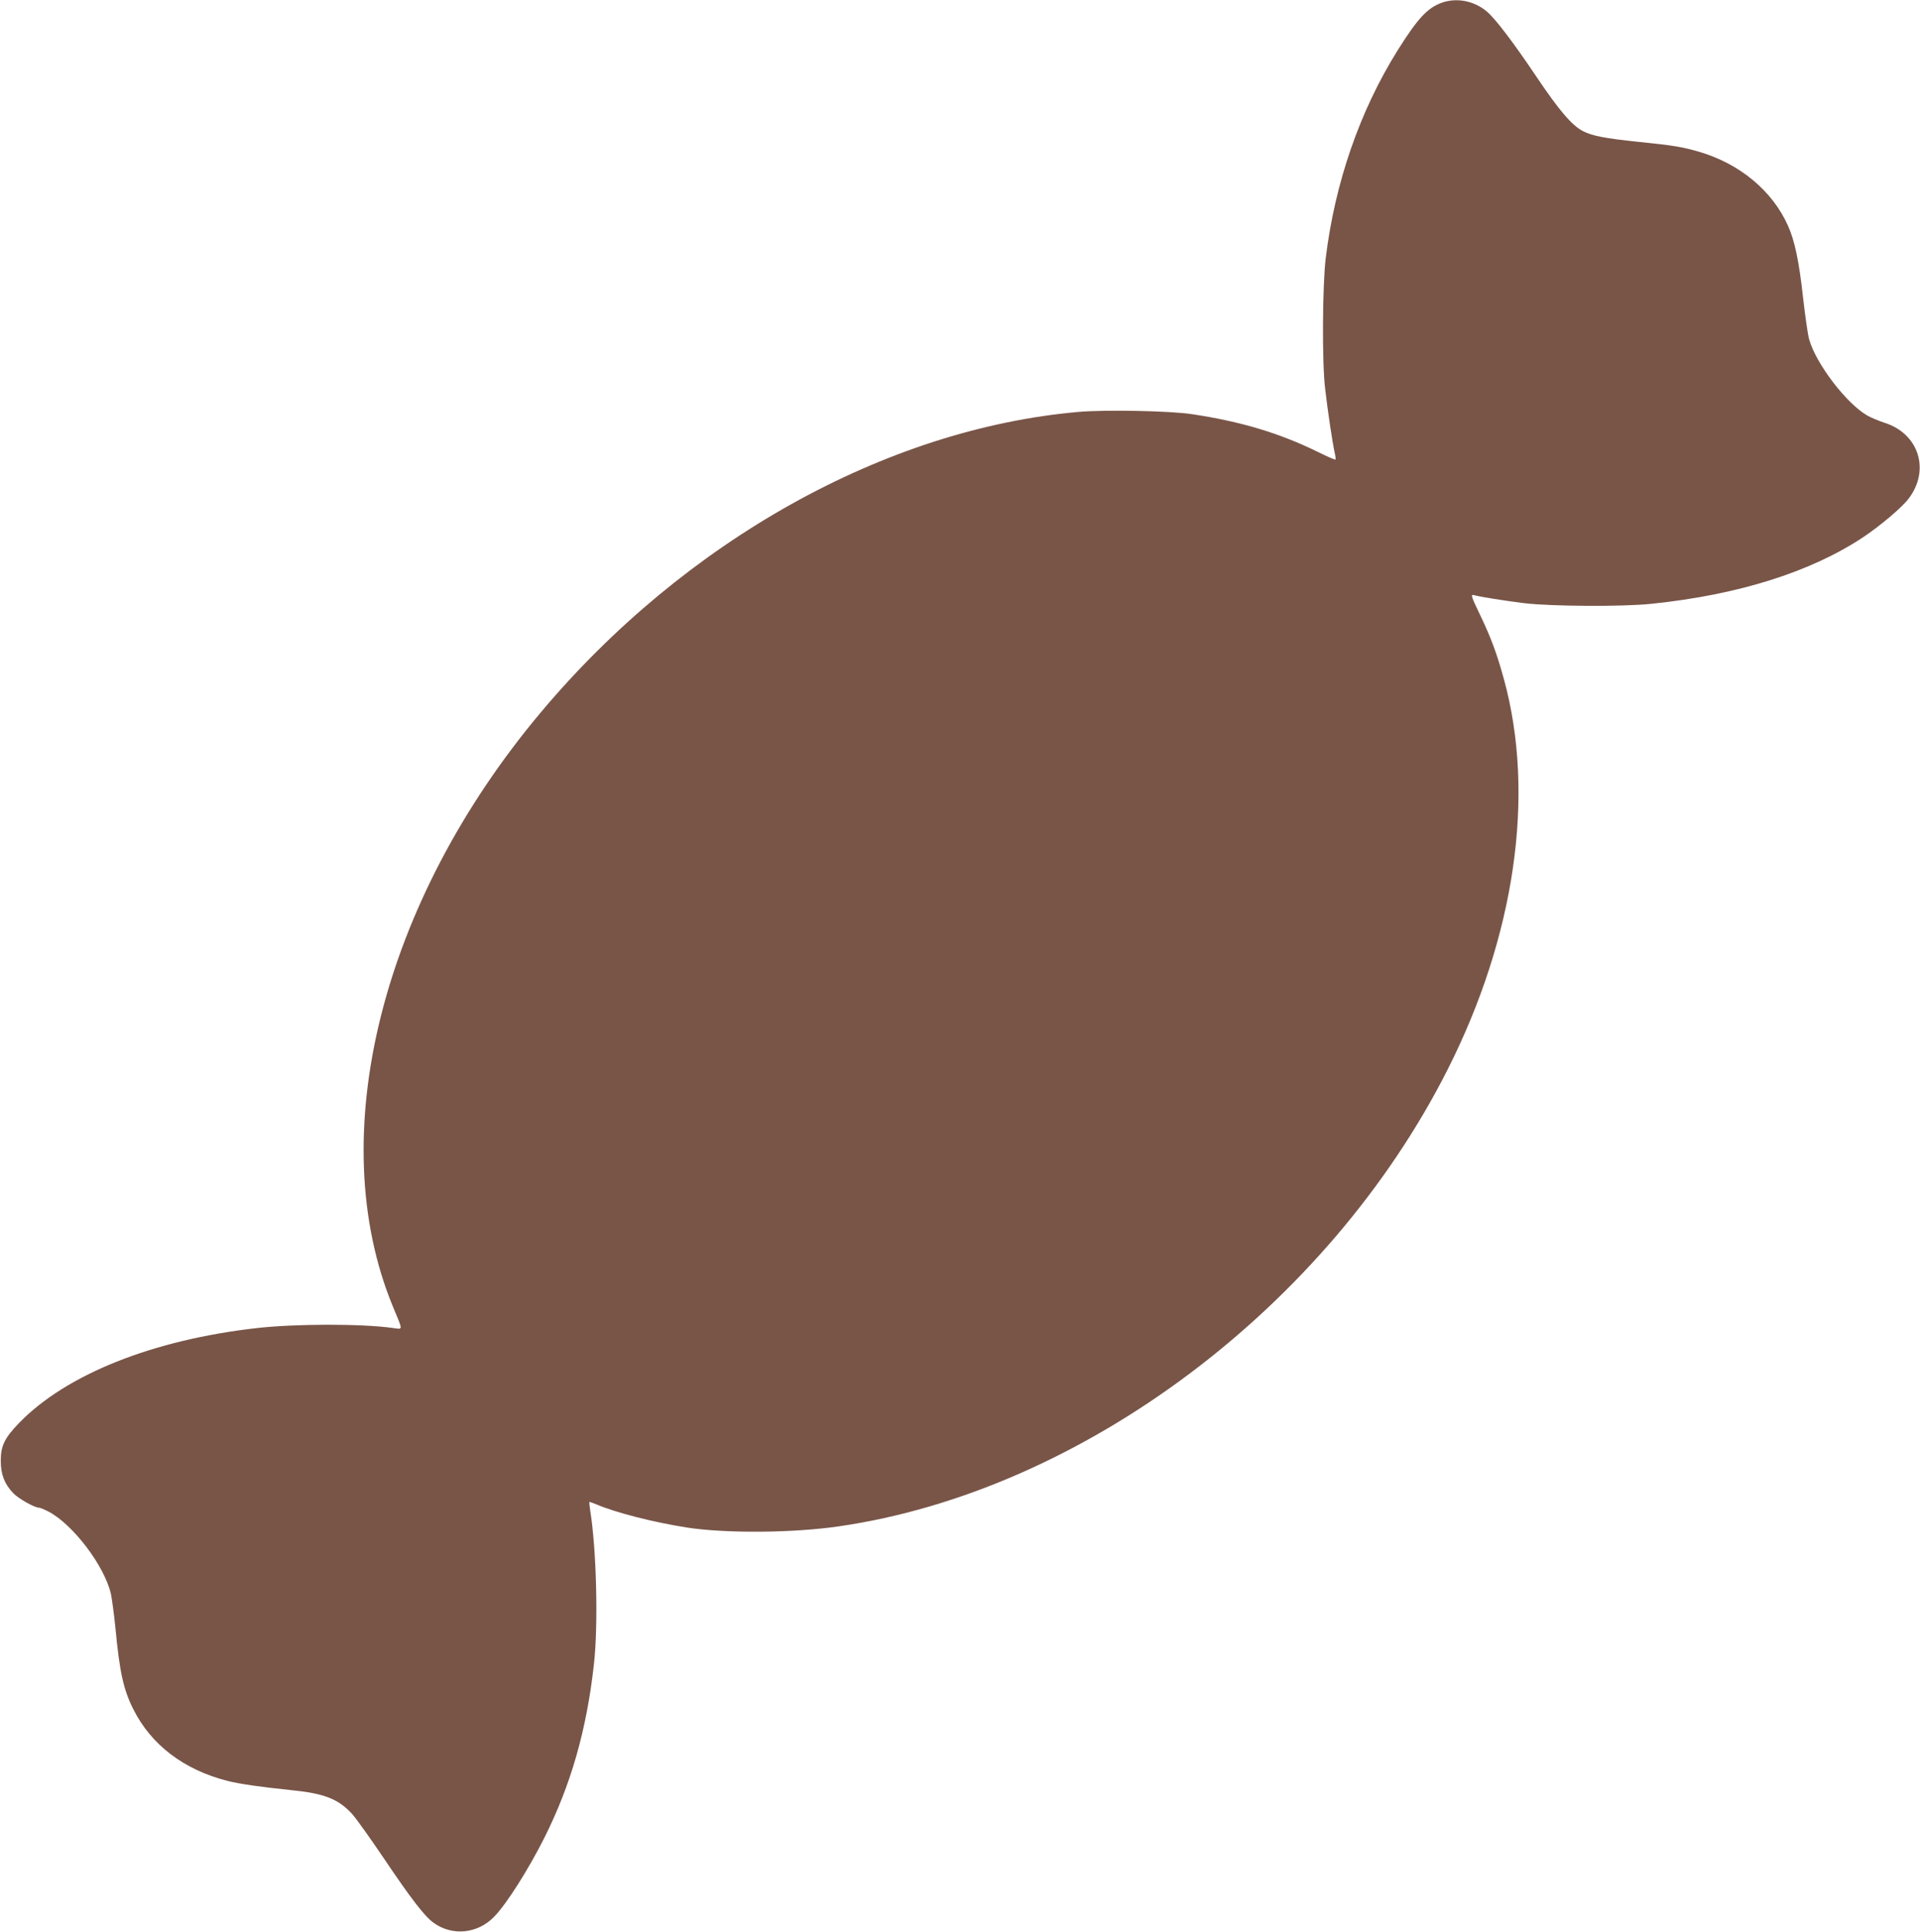 <?xml version="1.0" standalone="no"?>
<!DOCTYPE svg PUBLIC "-//W3C//DTD SVG 20010904//EN"
 "http://www.w3.org/TR/2001/REC-SVG-20010904/DTD/svg10.dtd">
<svg version="1.0" xmlns="http://www.w3.org/2000/svg"
 width="1272pt" height="1280pt" viewBox="0 0 1272 1280"
 preserveAspectRatio="xMidYMid meet">
<g transform="translate(0,1280) scale(0.1,-0.1)"
fill="#795548" stroke="none">
<path d="M9552 12782 c-95 -34 -160 -104 -293 -316 -250 -400 -415 -876 -476
-1376 -22 -181 -25 -695 -4 -865 17 -149 49 -360 62 -418 6 -26 9 -50 7 -52
-2 -3 -54 19 -114 49 -253 125 -515 204 -839 252 -147 22 -570 30 -746 15
-1281 -111 -2614 -856 -3566 -1991 -1058 -1260 -1444 -2810 -981 -3935 70
-169 70 -153 -1 -144 -208 29 -647 28 -901 -1 -688 -78 -1260 -306 -1573 -628
-97 -101 -122 -151 -122 -252 0 -89 25 -154 83 -214 34 -36 141 -96 170 -96 7
0 34 -11 60 -24 164 -84 374 -361 417 -548 7 -35 21 -137 30 -228 27 -287 53
-406 118 -535 118 -236 334 -401 623 -475 76 -20 224 -41 419 -61 224 -22 318
-59 410 -161 25 -28 117 -157 205 -287 183 -272 273 -389 332 -431 125 -91
295 -73 404 42 82 85 226 313 330 520 177 353 281 717 329 1153 29 258 17 759
-25 1017 -4 29 -7 54 -5 56 1 1 22 -6 46 -16 128 -55 379 -119 603 -154 257
-39 697 -36 1001 8 1611 232 3239 1453 4034 3024 449 887 584 1823 375 2588
-47 171 -84 272 -160 431 -58 120 -61 133 -41 128 50 -13 201 -37 337 -54 179
-21 650 -24 840 -4 574 59 1053 210 1400 439 116 77 259 198 304 257 146 191
68 434 -163 505 -36 12 -86 33 -111 47 -139 81 -338 342 -384 503 -9 30 -27
157 -41 281 -26 236 -55 374 -99 472 -103 232 -320 413 -592 492 -111 32 -165
41 -399 65 -221 23 -305 39 -368 71 -73 38 -157 136 -307 359 -153 228 -274
387 -329 433 -85 72 -200 94 -299 59z"/>
</g>
</svg>
